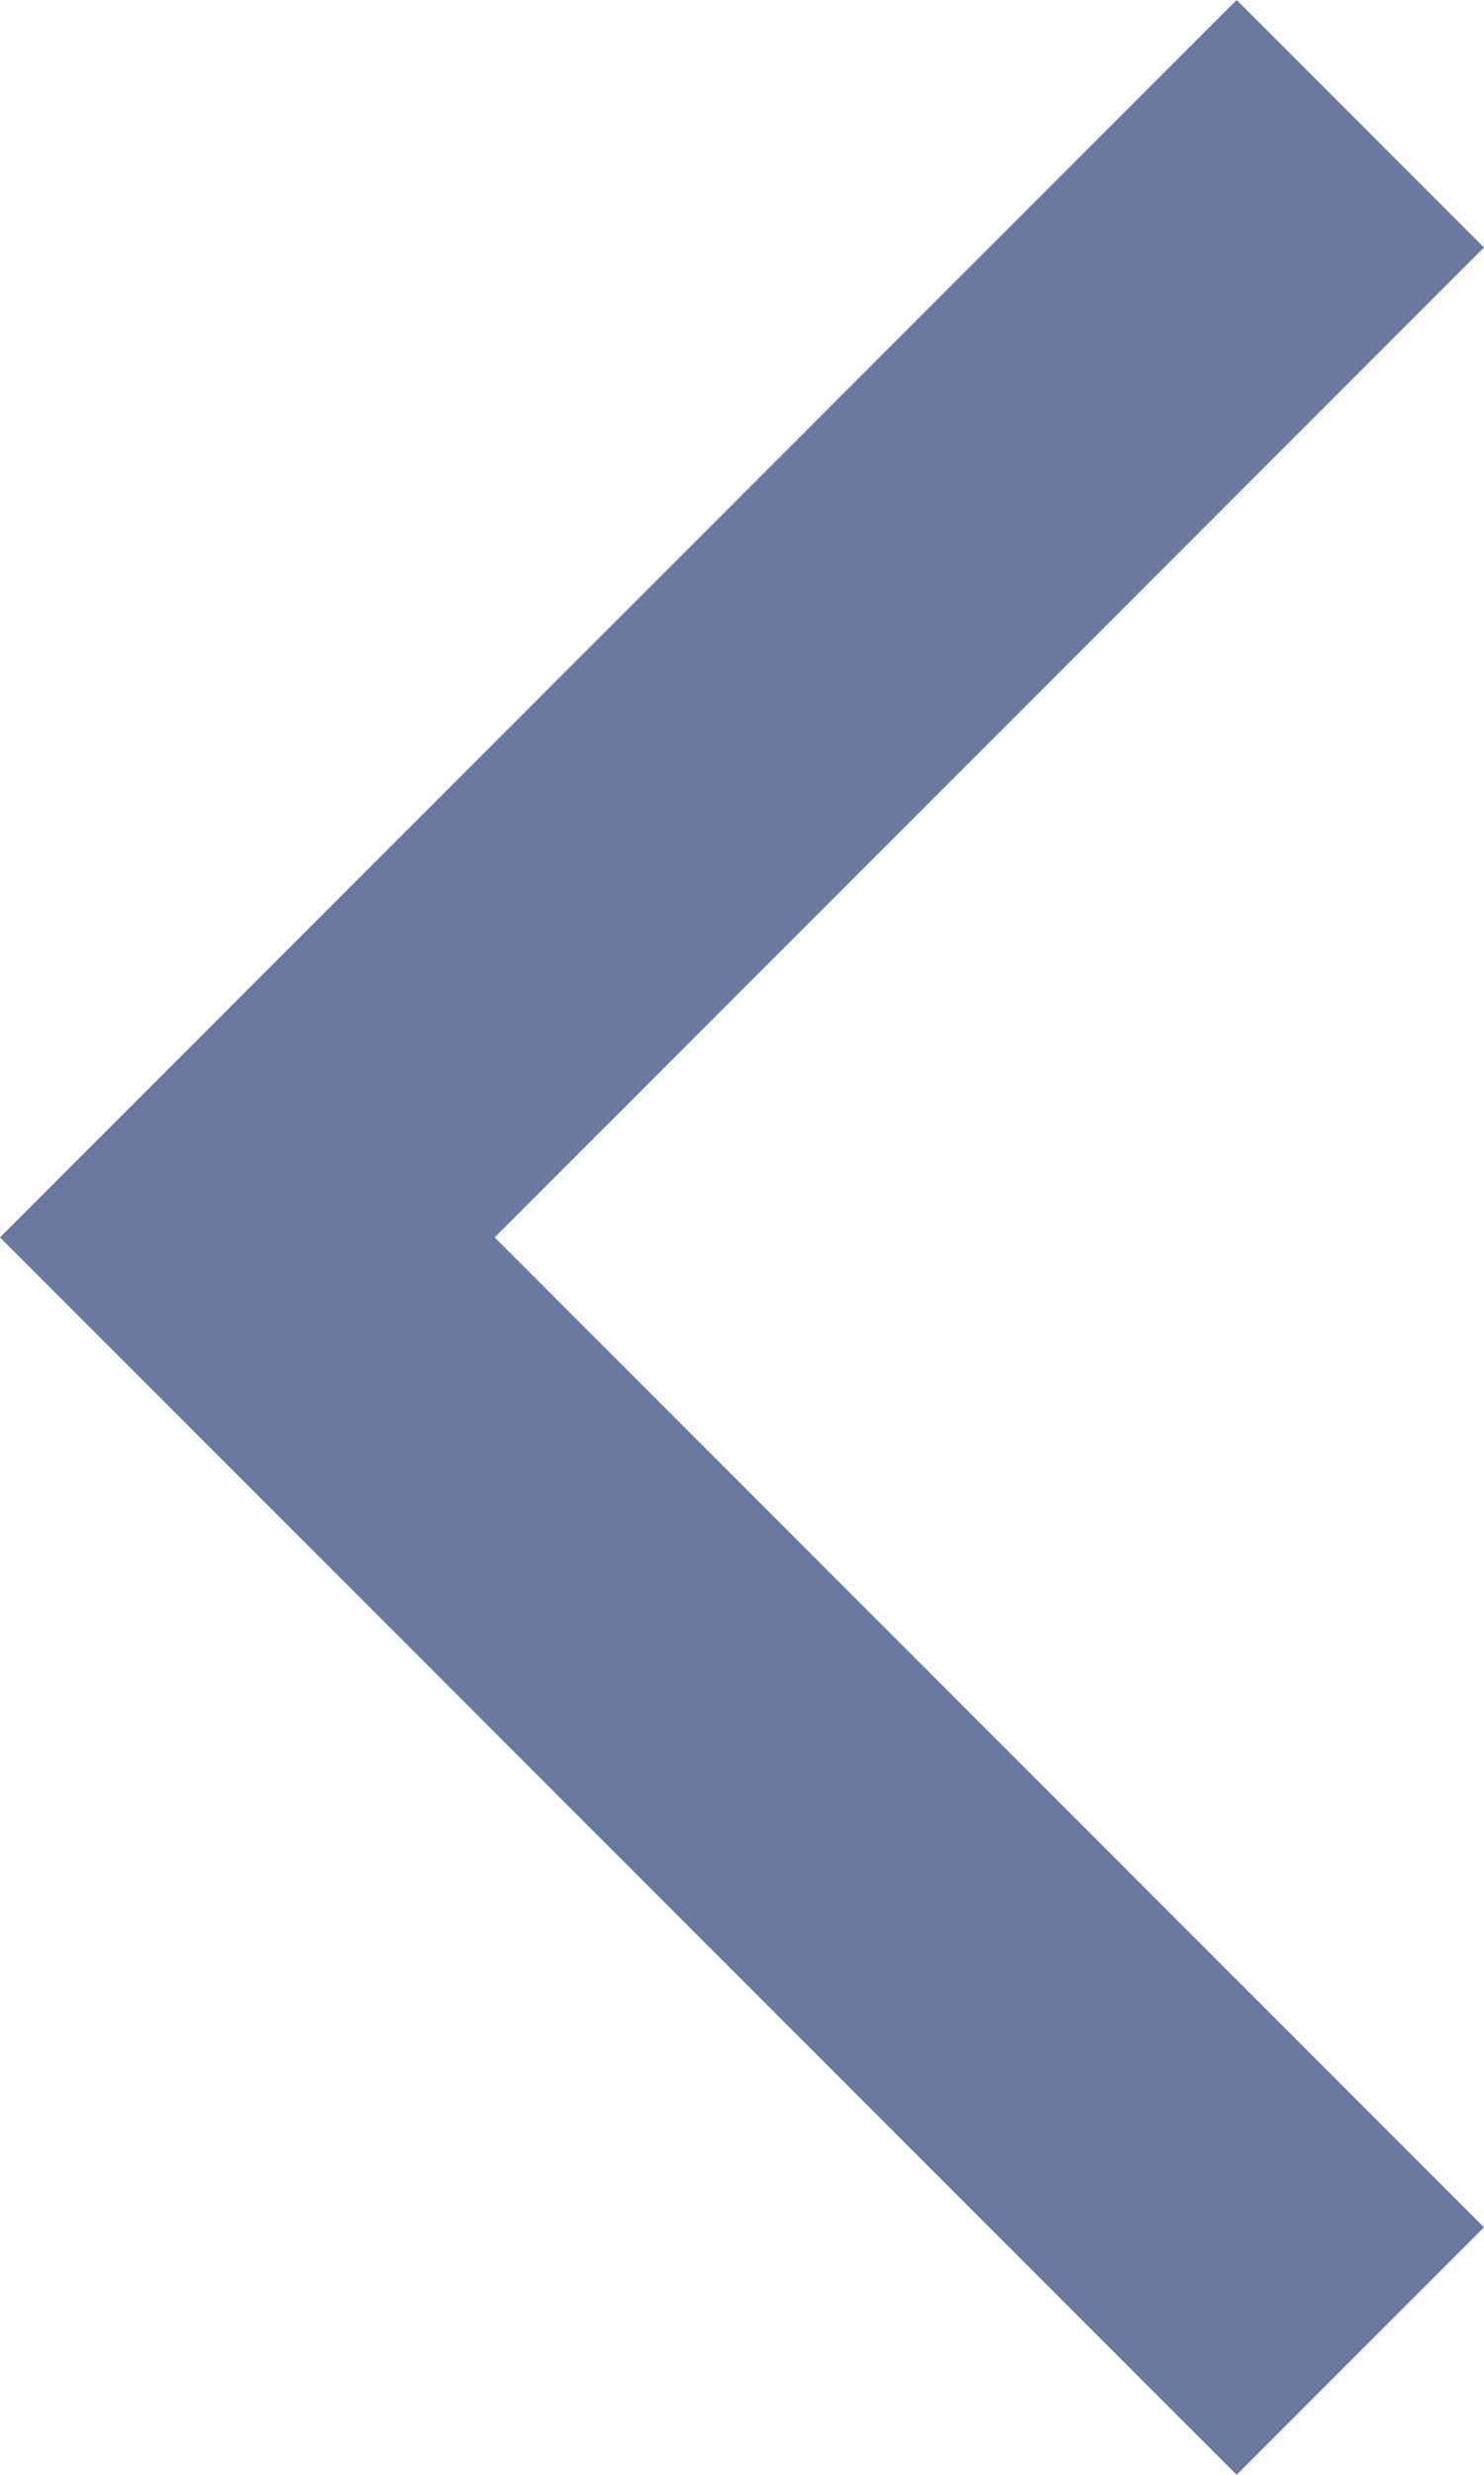 <?xml version="1.0" encoding="utf-8"?>
<!-- Generator: Adobe Illustrator 16.0.0, SVG Export Plug-In . SVG Version: 6.00 Build 0)  -->
<!DOCTYPE svg PUBLIC "-//W3C//DTD SVG 1.1//EN" "http://www.w3.org/Graphics/SVG/1.1/DTD/svg11.dtd">
<svg version="1.1" fill="" id="Слой_1" xmlns="http://www.w3.org/2000/svg" xmlns:xlink="http://www.w3.org/1999/xlink" x="0px" y="0px"
	 width="4.242px" height="7.07px" viewBox="0 0 4.242 7.07" enable-background="new 0 0 4.242 7.07" xml:space="preserve">
<polygon fill="#6979A0" points="4.242,0.707 3.535,0 0,3.535 0.707,4.242 0.707,4.242 3.535,7.07 4.242,6.363 1.414,3.535 "/>
</svg>
